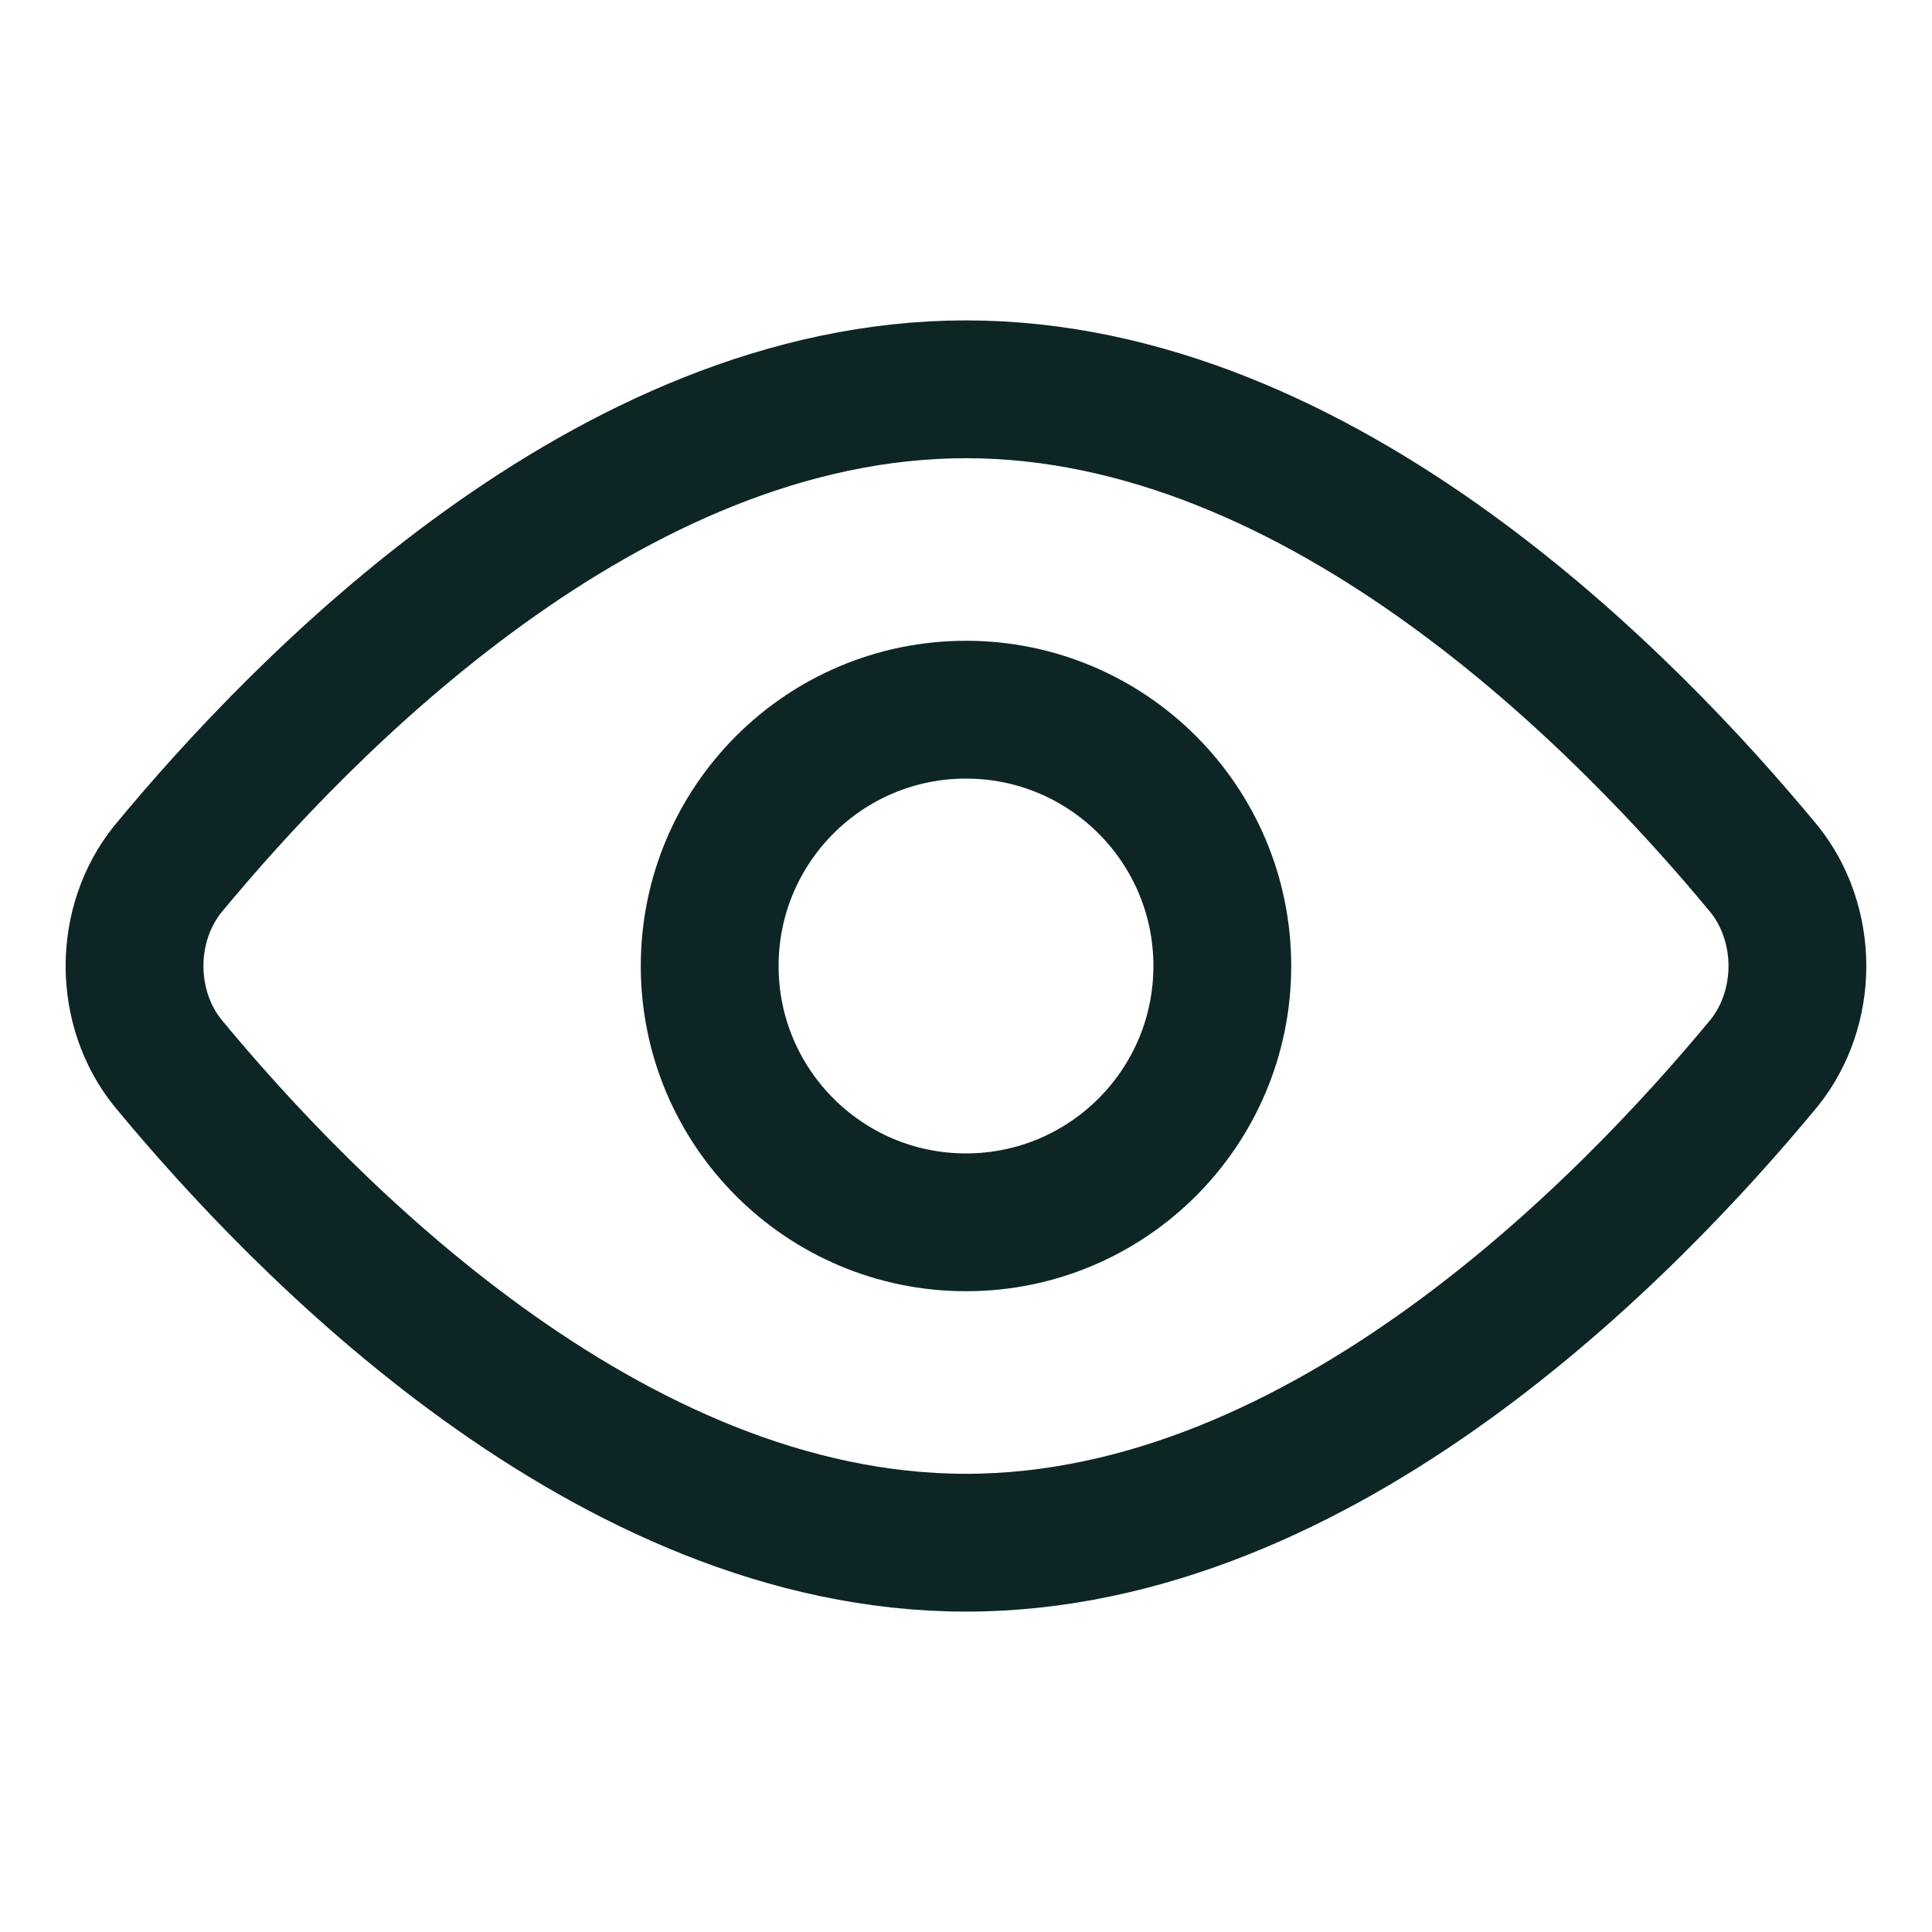 <svg width="30" height="30" viewBox="0 0 30 30" fill="none" xmlns="http://www.w3.org/2000/svg">
<path d="M27.398 13.5C27.727 13.912 27.91 14.446 27.91 15C27.91 15.554 27.727 16.089 27.398 16.5C25.308 19.03 20.552 23.955 15 23.955C9.448 23.955 4.692 19.03 2.602 16.5C2.272 16.089 2.089 15.554 2.089 15C2.089 14.446 2.272 13.912 2.602 13.5C4.692 10.97 9.448 6.045 15 6.045C20.552 6.045 25.308 10.97 27.398 13.5Z" stroke="#0E2526" stroke-width="2.14" stroke-linecap="round" stroke-linejoin="round"/>
<path d="M15 18.98C17.198 18.98 18.98 17.198 18.98 15C18.98 12.802 17.198 11.02 15 11.02C12.802 11.02 11.02 12.802 11.02 15C11.02 17.198 12.802 18.98 15 18.98Z" stroke="#0E2526" stroke-width="2.14" stroke-linecap="round" stroke-linejoin="round"/>
</svg>
